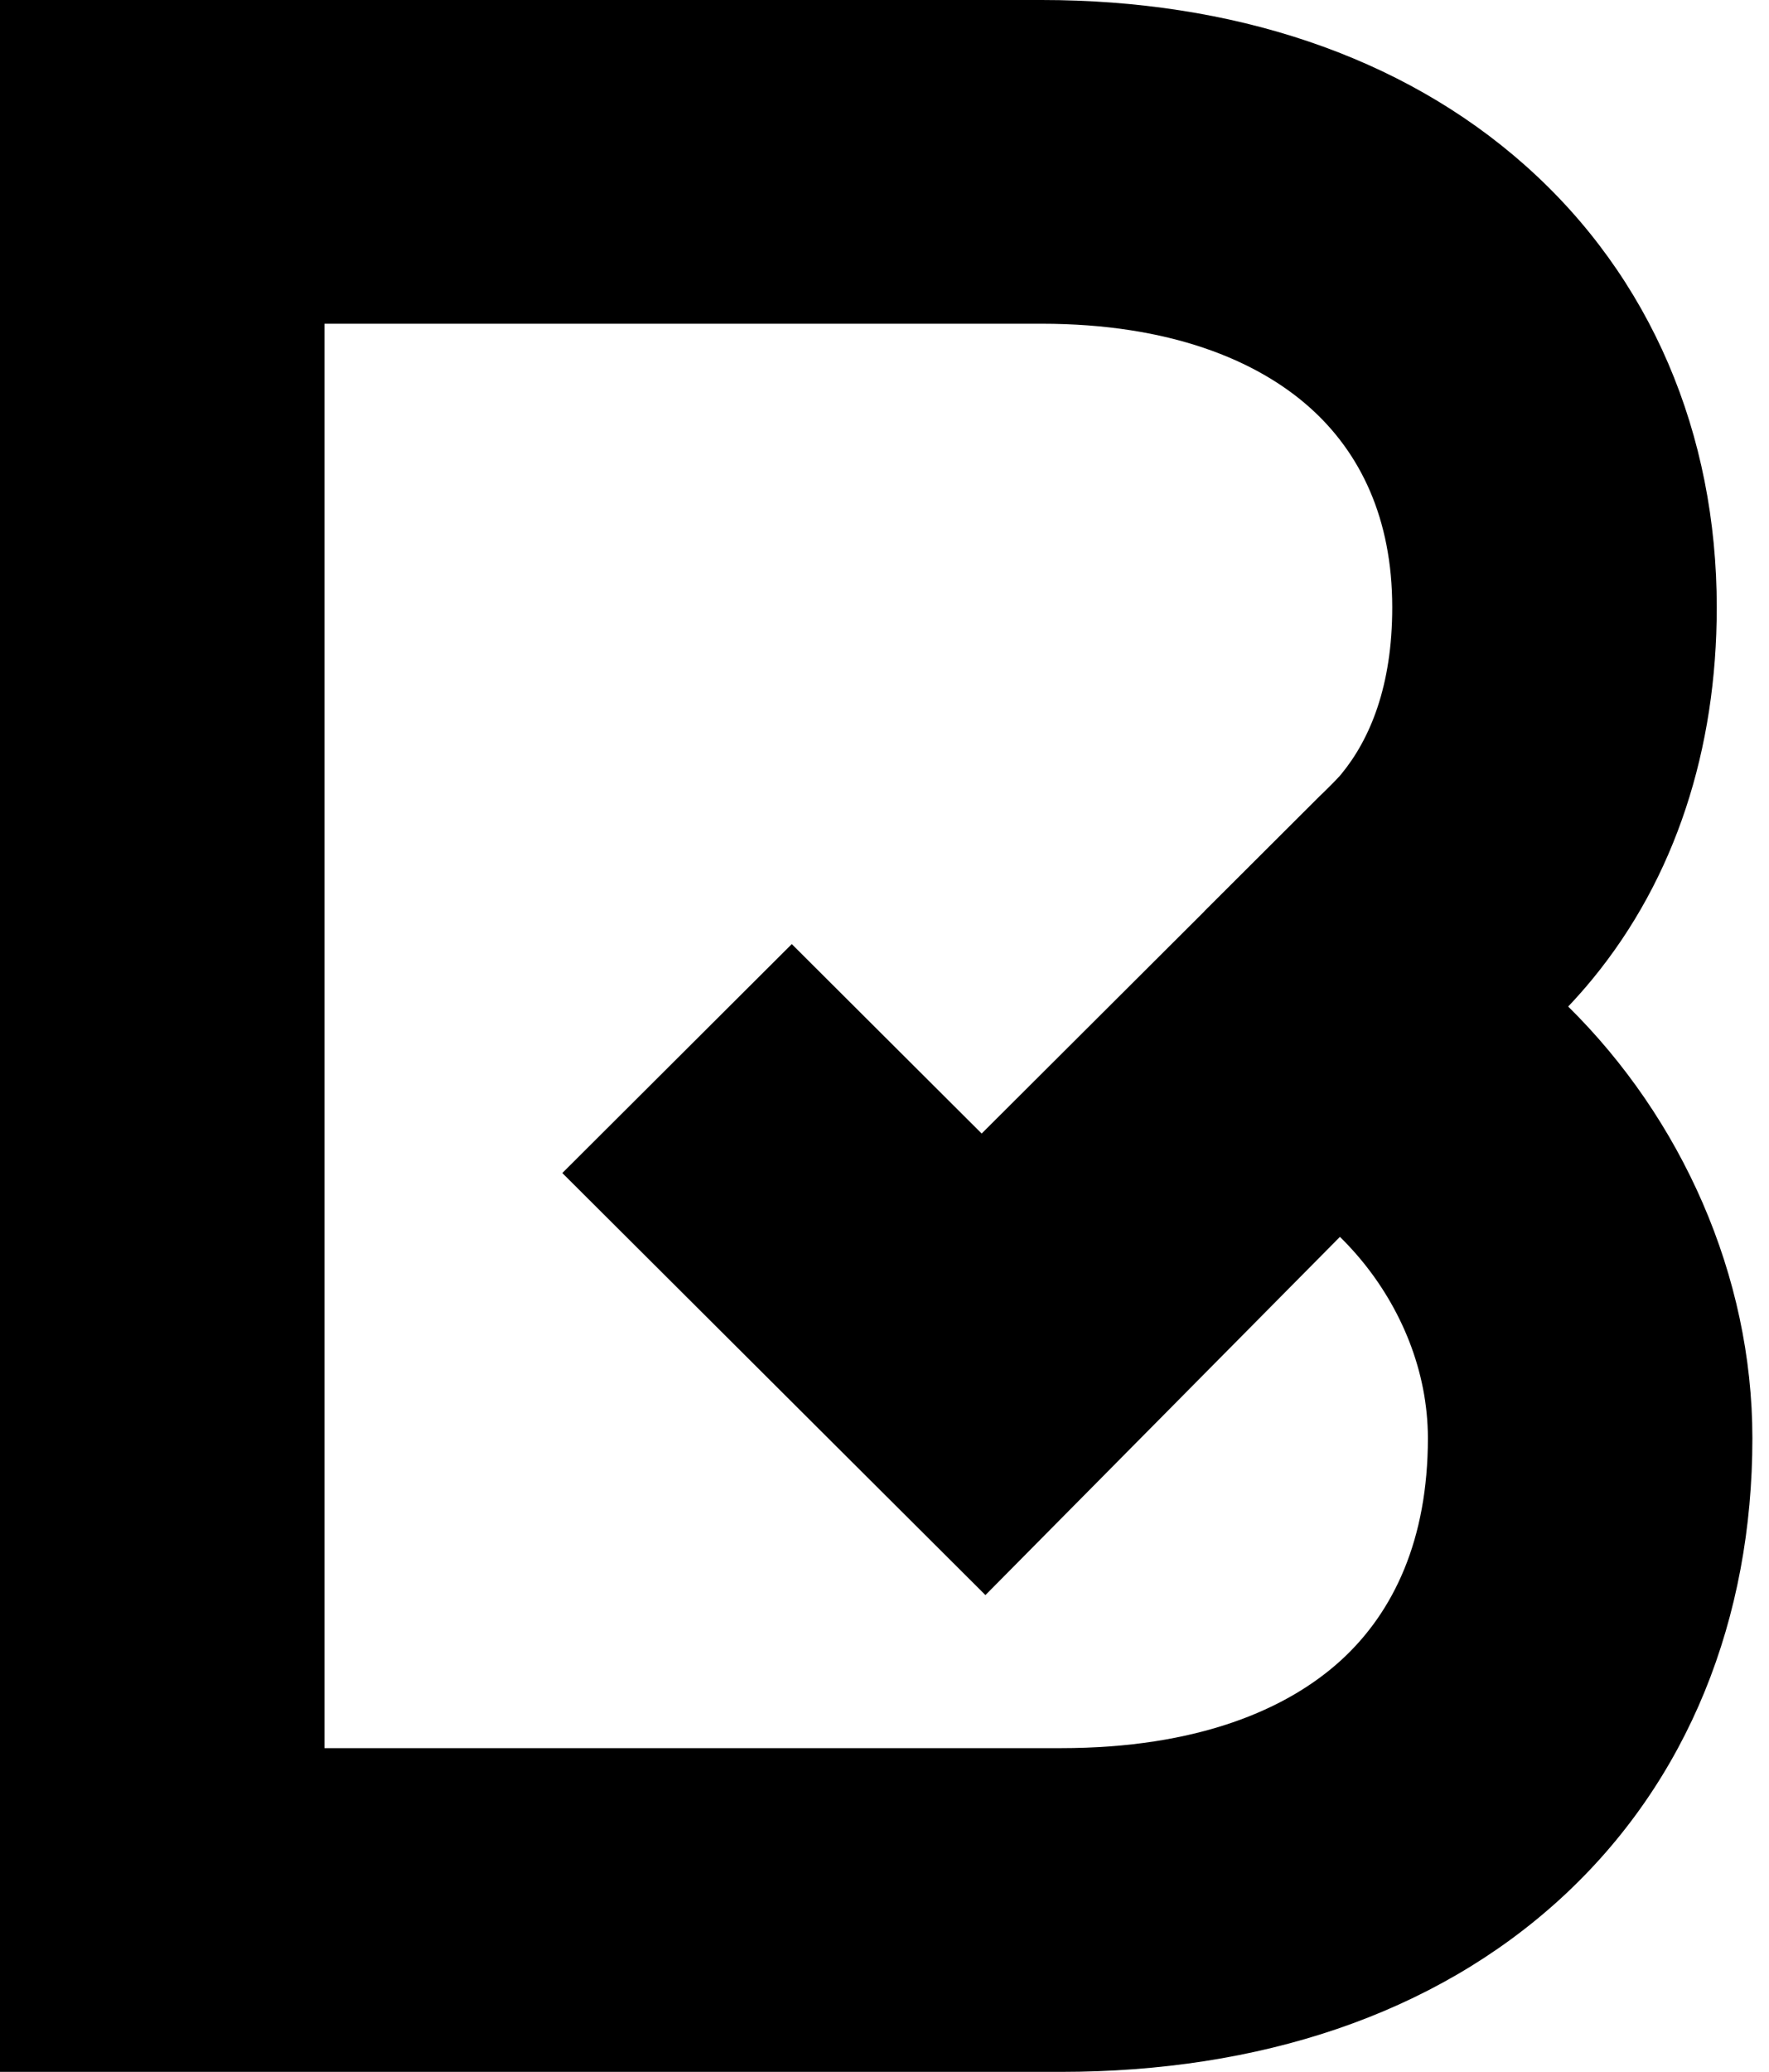 <?xml version="1.0" encoding="UTF-8"?> <svg xmlns="http://www.w3.org/2000/svg" width="41" height="48" viewBox="0 0 41 48" fill="none"> <path d="M31.026 18.01L30.598 18.437L27.917 21.11L22.752 26.261L18.351 21.872L13.033 27.176L22.839 36.954L36.344 23.313L31.026 18.01Z" fill="black"></path> <path fill-rule="evenodd" clip-rule="evenodd" d="M24.142 0H0V48H24.587C29.173 48 33.226 46.681 36.172 43.984C39.149 41.259 40.615 37.471 40.615 33.321C40.615 29.547 38.972 25.909 36.346 23.319C36.539 23.115 36.727 22.903 36.907 22.684C38.833 20.34 39.789 17.356 39.789 14.072C39.789 10.059 38.27 6.427 35.352 3.835C32.472 1.275 28.542 0 24.142 0ZM7.521 40.5V7.5H24.142C27.116 7.5 29.129 8.35 30.348 9.434C31.531 10.485 32.268 12.014 32.268 14.072C32.268 15.889 31.756 17.119 31.09 17.93C30.944 18.107 30.78 18.277 30.598 18.437L27.917 21.11L28.063 27.075C30.573 27.431 33.094 30.188 33.094 33.321C33.094 35.667 32.304 37.344 31.086 38.459C29.837 39.602 27.757 40.5 24.587 40.5H7.521Z" fill="black"></path> </svg> 